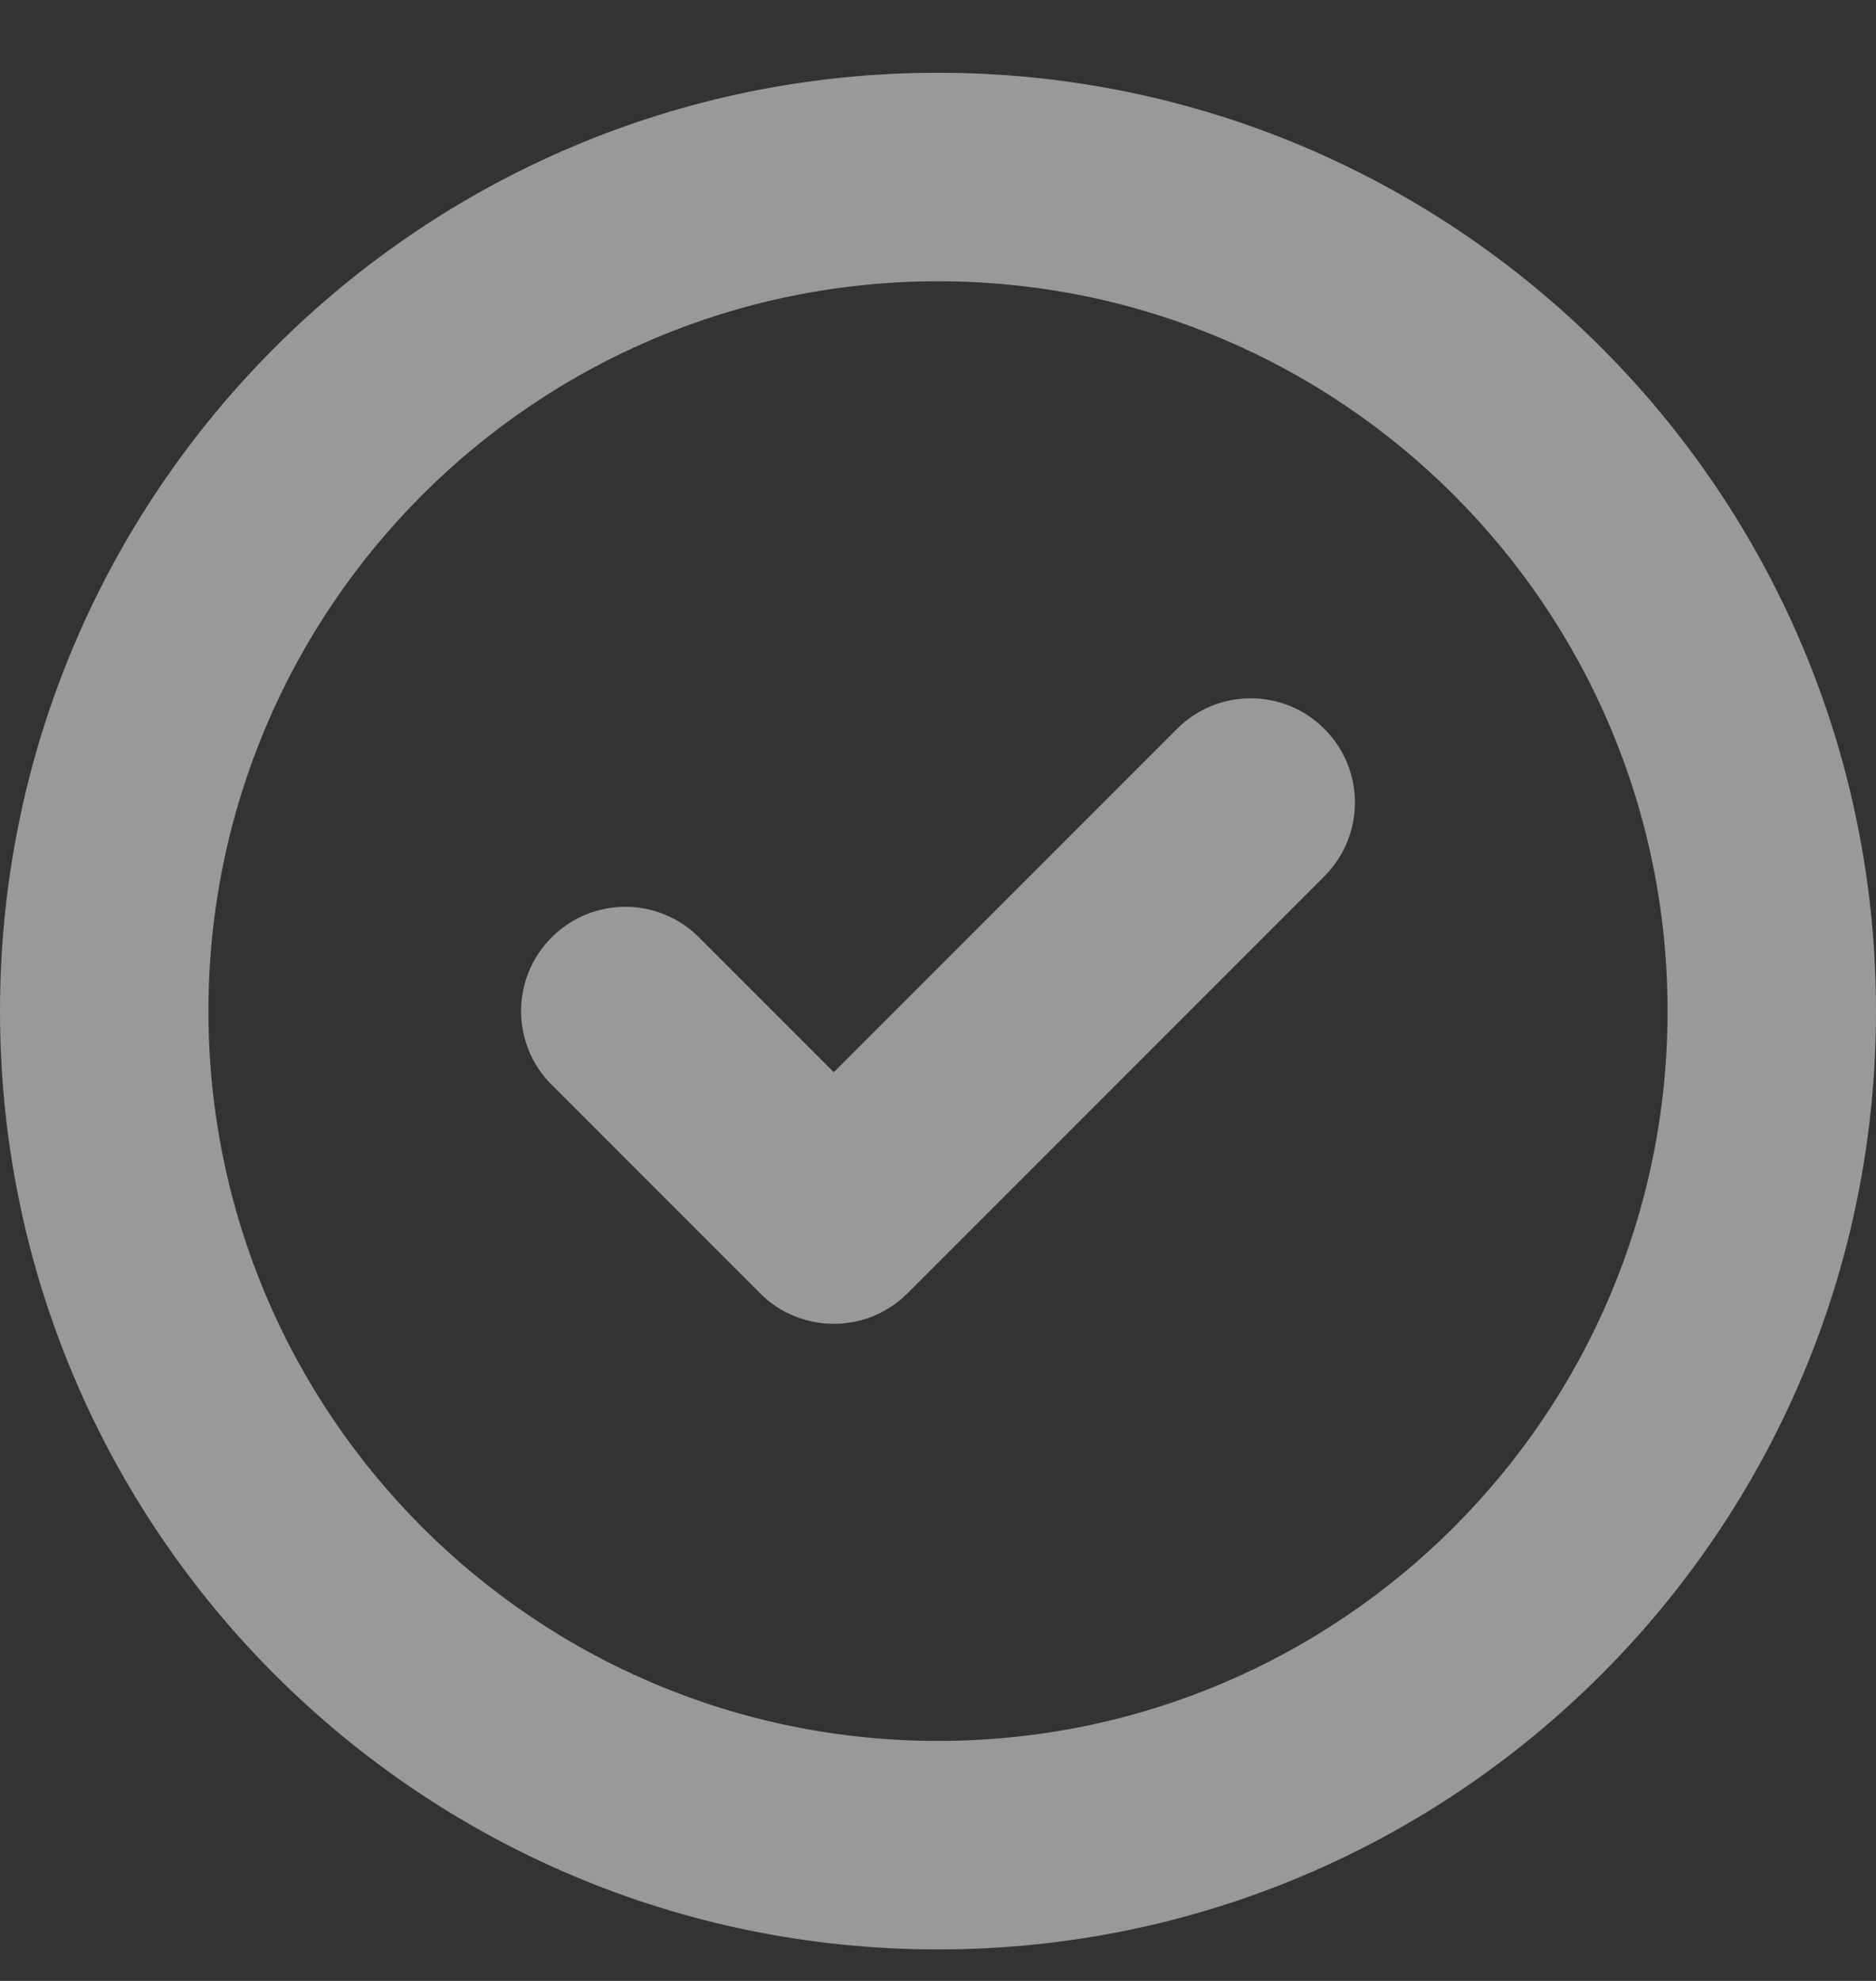 <svg width="18" height="19" viewBox="0 0 18 19" fill="none" xmlns="http://www.w3.org/2000/svg">
<rect x="0" y="0" width="18" height="19" fill="#333333" stroke="none"/>
<g opacity="0.5">
<path fill-rule="evenodd" clip-rule="evenodd" d="M5.293 8.991C5.683 8.6 6.317 8.6 6.707 8.991L8 10.284L11.293 6.991C11.683 6.6 12.317 6.6 12.707 6.991C13.098 7.381 13.098 8.014 12.707 8.405L8.707 12.405C8.317 12.795 7.683 12.795 7.293 12.405L5.293 10.405C4.902 10.014 4.902 9.381 5.293 8.991Z" fill="white"/>
<path fill-rule="evenodd" clip-rule="evenodd" d="M9 2.698C5.134 2.698 2 5.832 2 9.698C2 13.564 5.134 16.698 9 16.698C12.866 16.698 16 13.564 16 9.698C16 5.832 12.866 2.698 9 2.698ZM0 9.698C0 4.727 4.029 0.698 9 0.698C13.971 0.698 18 4.727 18 9.698C18 14.668 13.971 18.698 9 18.698C4.029 18.698 0 14.668 0 9.698Z" fill="white"/>
</g>
</svg>
